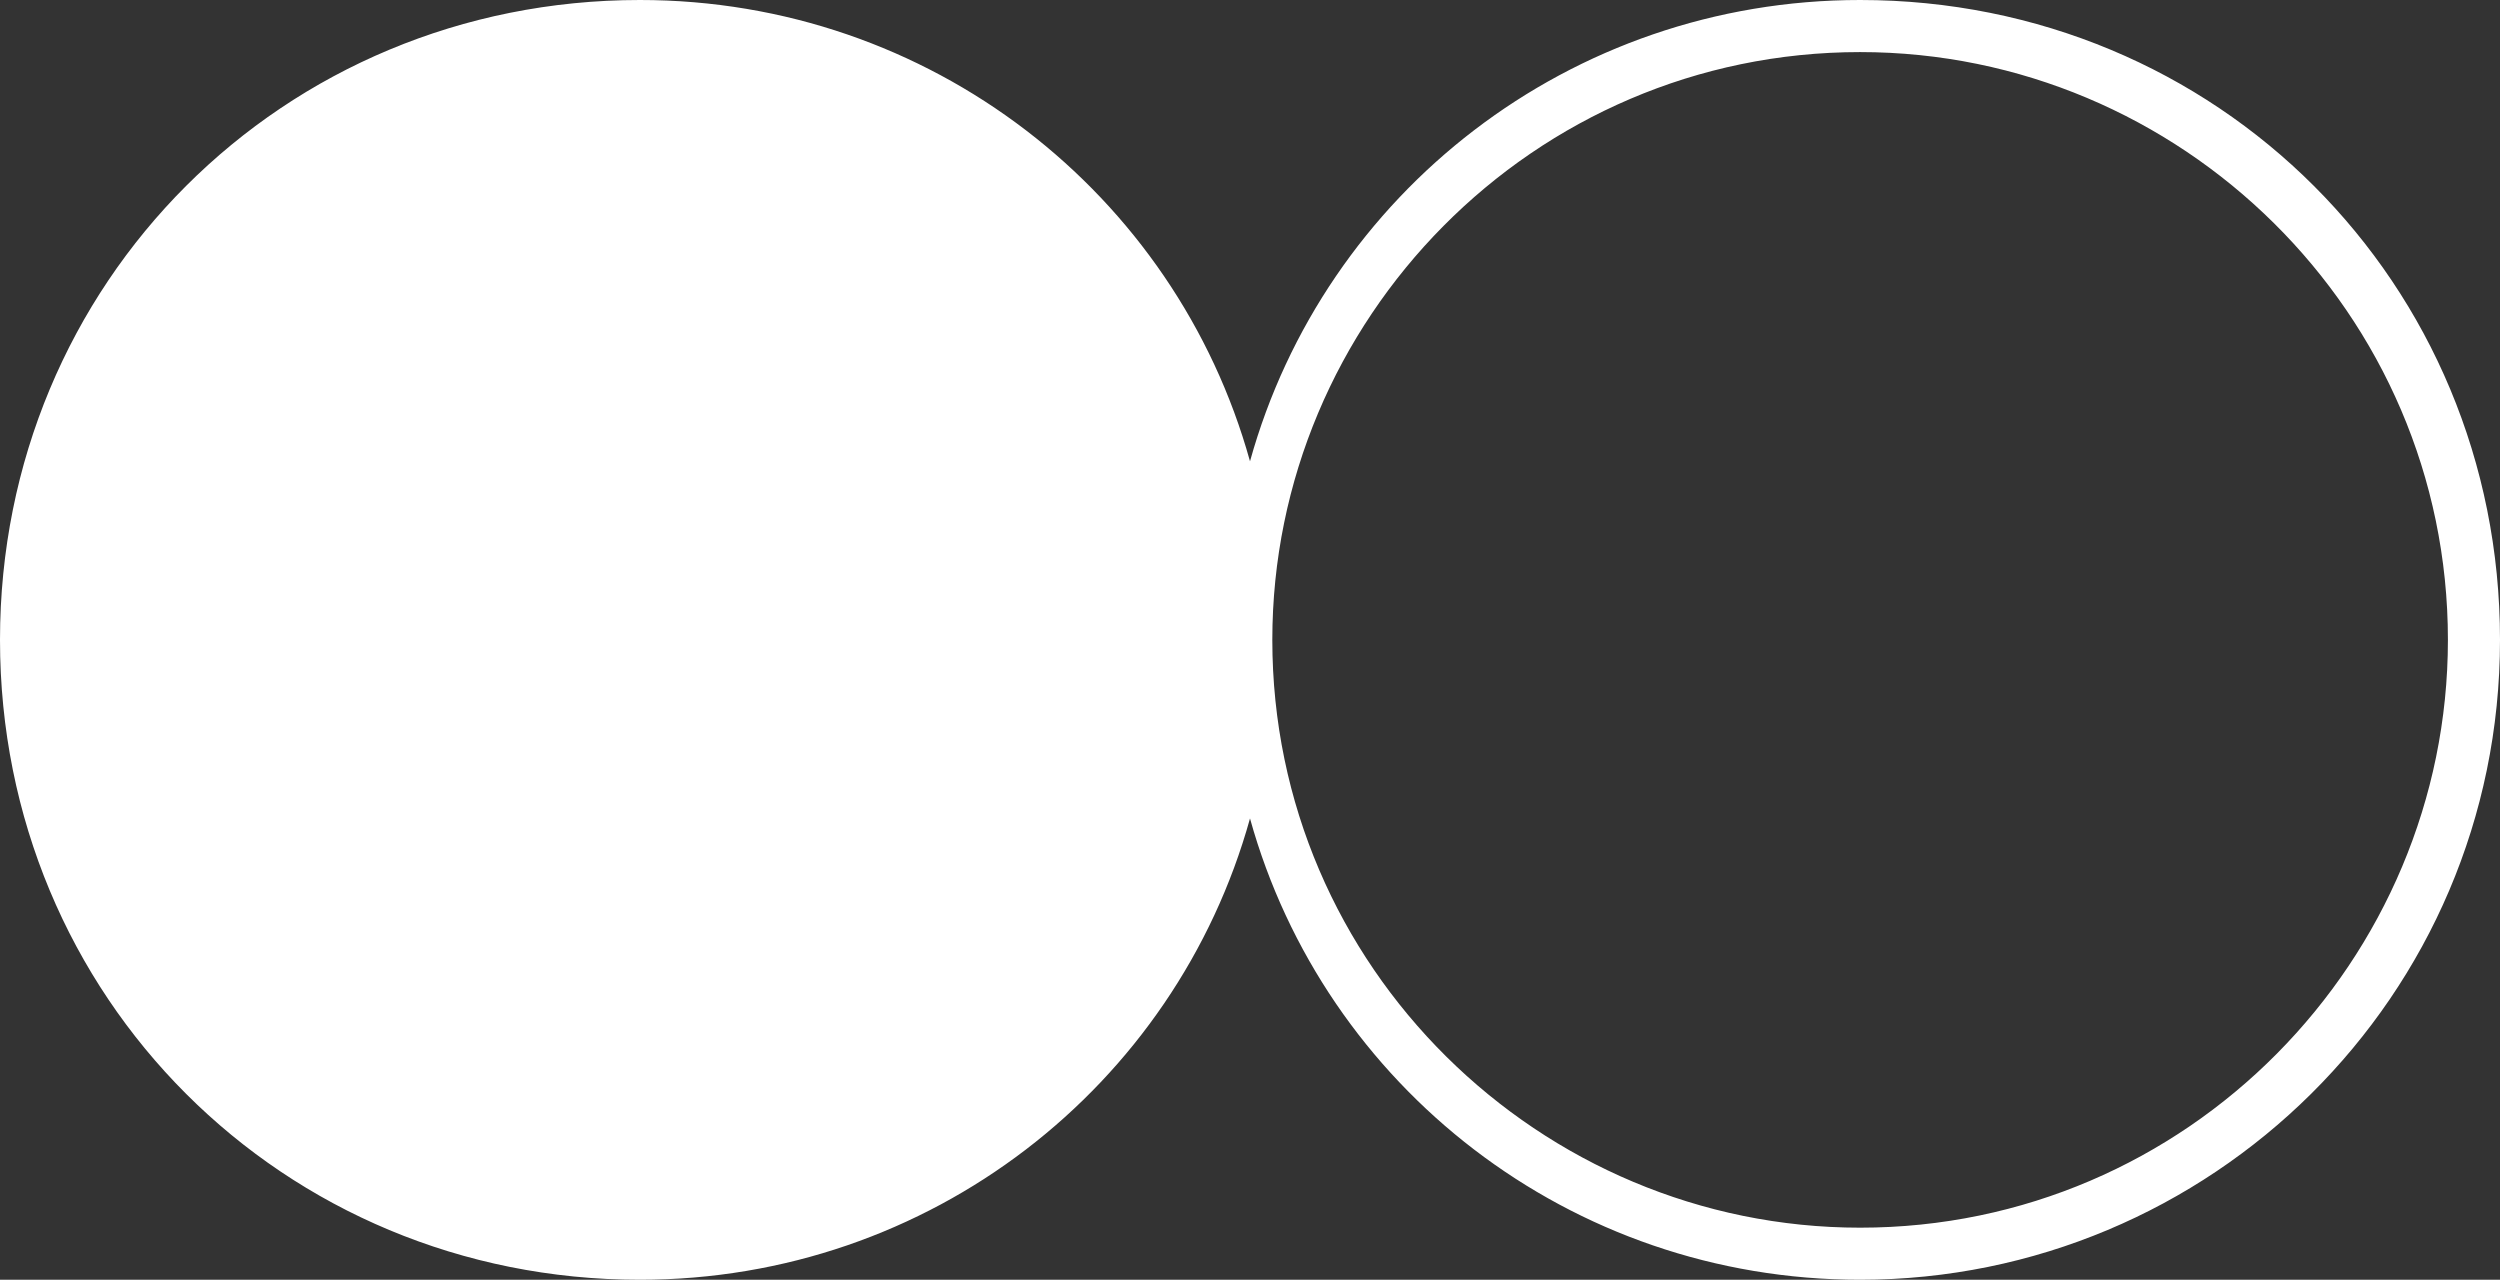 <?xml version="1.0" encoding="UTF-8"?> <!-- Generator: Adobe Illustrator 27.2.0, SVG Export Plug-In . SVG Version: 6.00 Build 0) --> <svg xmlns="http://www.w3.org/2000/svg" xmlns:xlink="http://www.w3.org/1999/xlink" id="Layer_1" x="0px" y="0px" viewBox="0 0 33.6 17.2" style="enable-background:new 0 0 33.6 17.2;" xml:space="preserve"><rect x="0" y="0" width="33.6" height="17.2" fill="#333333" stroke="none"/> <style type="text/css"> .st0{fill:#FFFFFF;} </style> <path class="st0" d="M25,0c-3.9,0-7.2,2.6-8.2,6.2C15.8,2.6,12.5,0,8.6,0C3.8,0,0,3.8,0,8.6s3.8,8.6,8.6,8.6c3.9,0,7.2-2.6,8.2-6.2 c1,3.6,4.3,6.2,8.2,6.2c4.7,0,8.6-3.8,8.6-8.6C33.6,3.8,29.8,0,25,0z M25,16.5c-4.3,0-7.9-3.5-7.9-7.9c0-4.3,3.5-7.9,7.9-7.9 c4.3,0,7.9,3.5,7.9,7.9C32.9,12.9,29.4,16.5,25,16.5z"></path> </svg> 